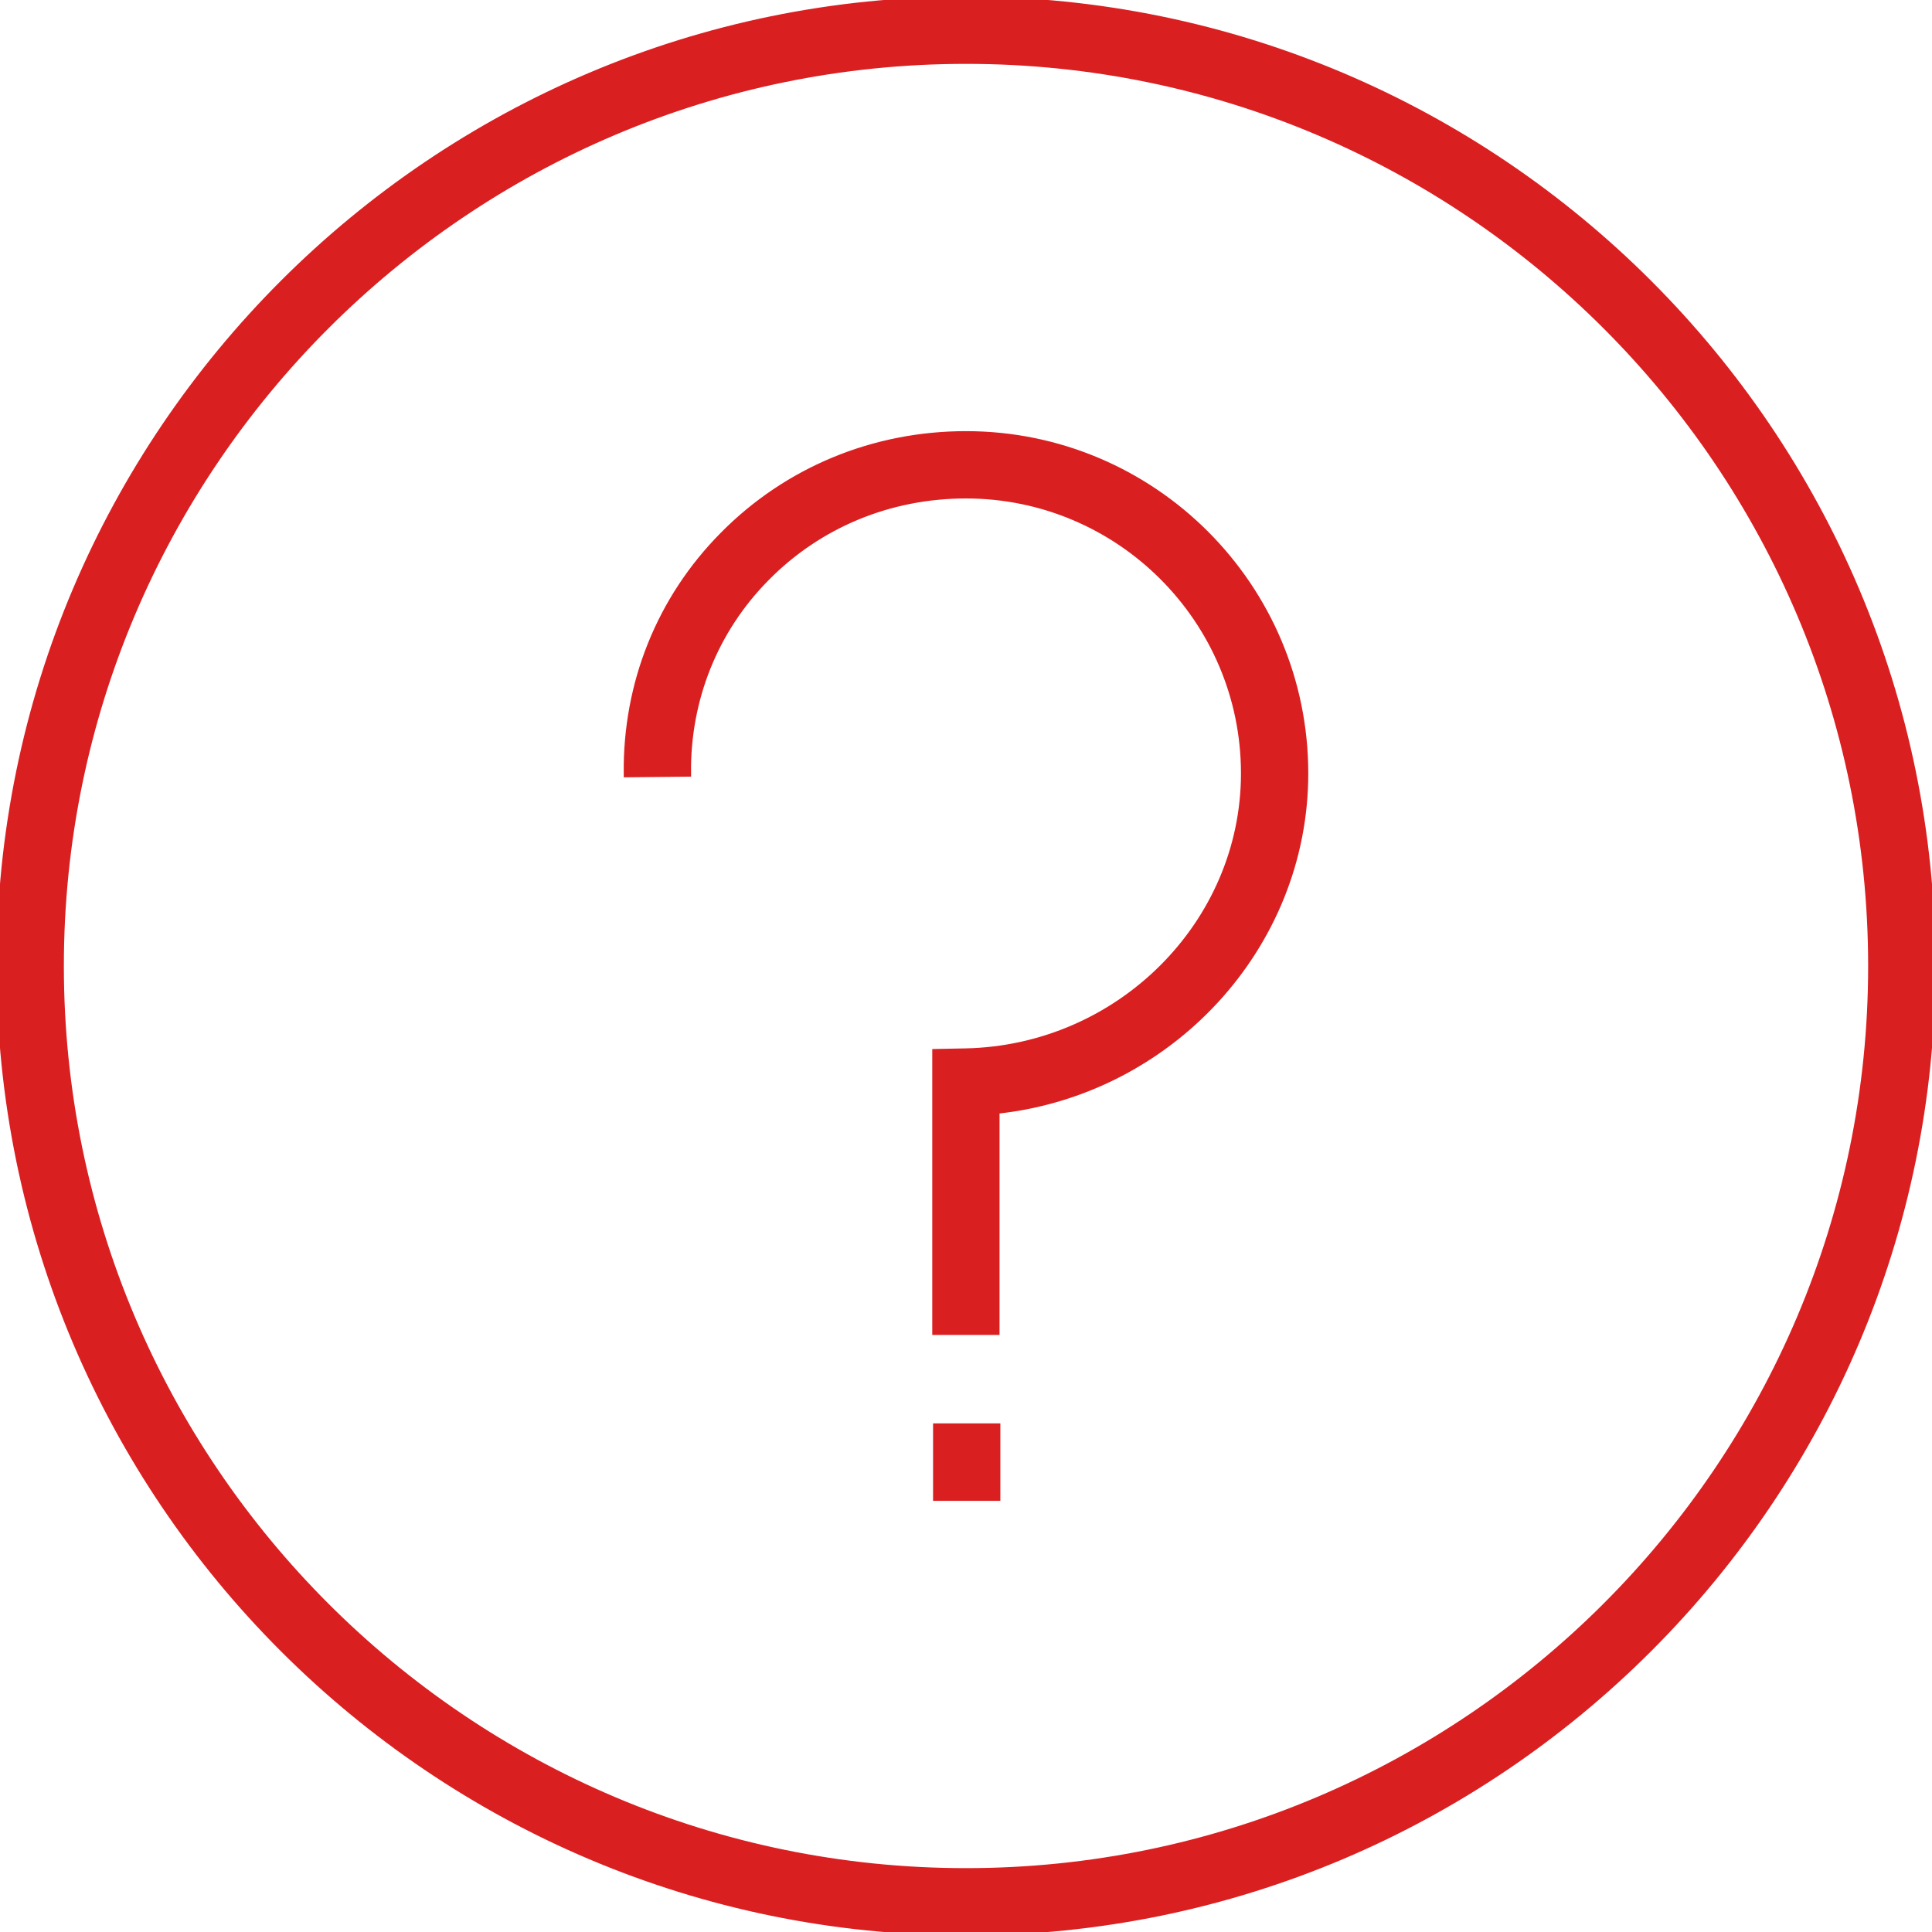 <?xml version="1.0" encoding="UTF-8"?> <svg xmlns="http://www.w3.org/2000/svg" width="56" height="56" viewBox="0 0 56 56" fill="none"><g clip-path="url(#clip0_33_231)"><path d="M37.821 22.418C37.821 27.446 33.883 31.661 28.872 32.185V38.593H27.122V30.505L27.982 30.488C32.445 30.399 36.07 26.78 36.07 22.418C36.07 17.967 32.45 14.348 28 14.348C25.79 14.348 23.732 15.197 22.206 16.747C20.714 18.256 19.907 20.266 19.93 22.412L18.179 22.43C18.15 19.812 19.134 17.36 20.962 15.515C22.819 13.634 25.324 12.597 28 12.597C33.417 12.597 37.821 17 37.821 22.418ZM27.145 43.403H28.896V41.358H27.145V43.403ZM56 28C56 43.438 43.438 56 28 56C12.562 56 0 43.438 0 28C0 12.562 12.562 0 28 0C43.438 0 56 12.562 56 28ZM54.249 28C54.249 13.528 42.472 1.751 28 1.751C13.528 1.751 1.751 13.528 1.751 28C1.751 42.477 13.528 54.249 28 54.249C42.472 54.249 54.249 42.472 54.249 28Z" fill="#DA1F21" stroke="#DA1F21" stroke-width="0.2"></path></g><defs><clipPath id="clip0_33_231"><rect width="56" height="56" fill="white"></rect></clipPath></defs></svg> 